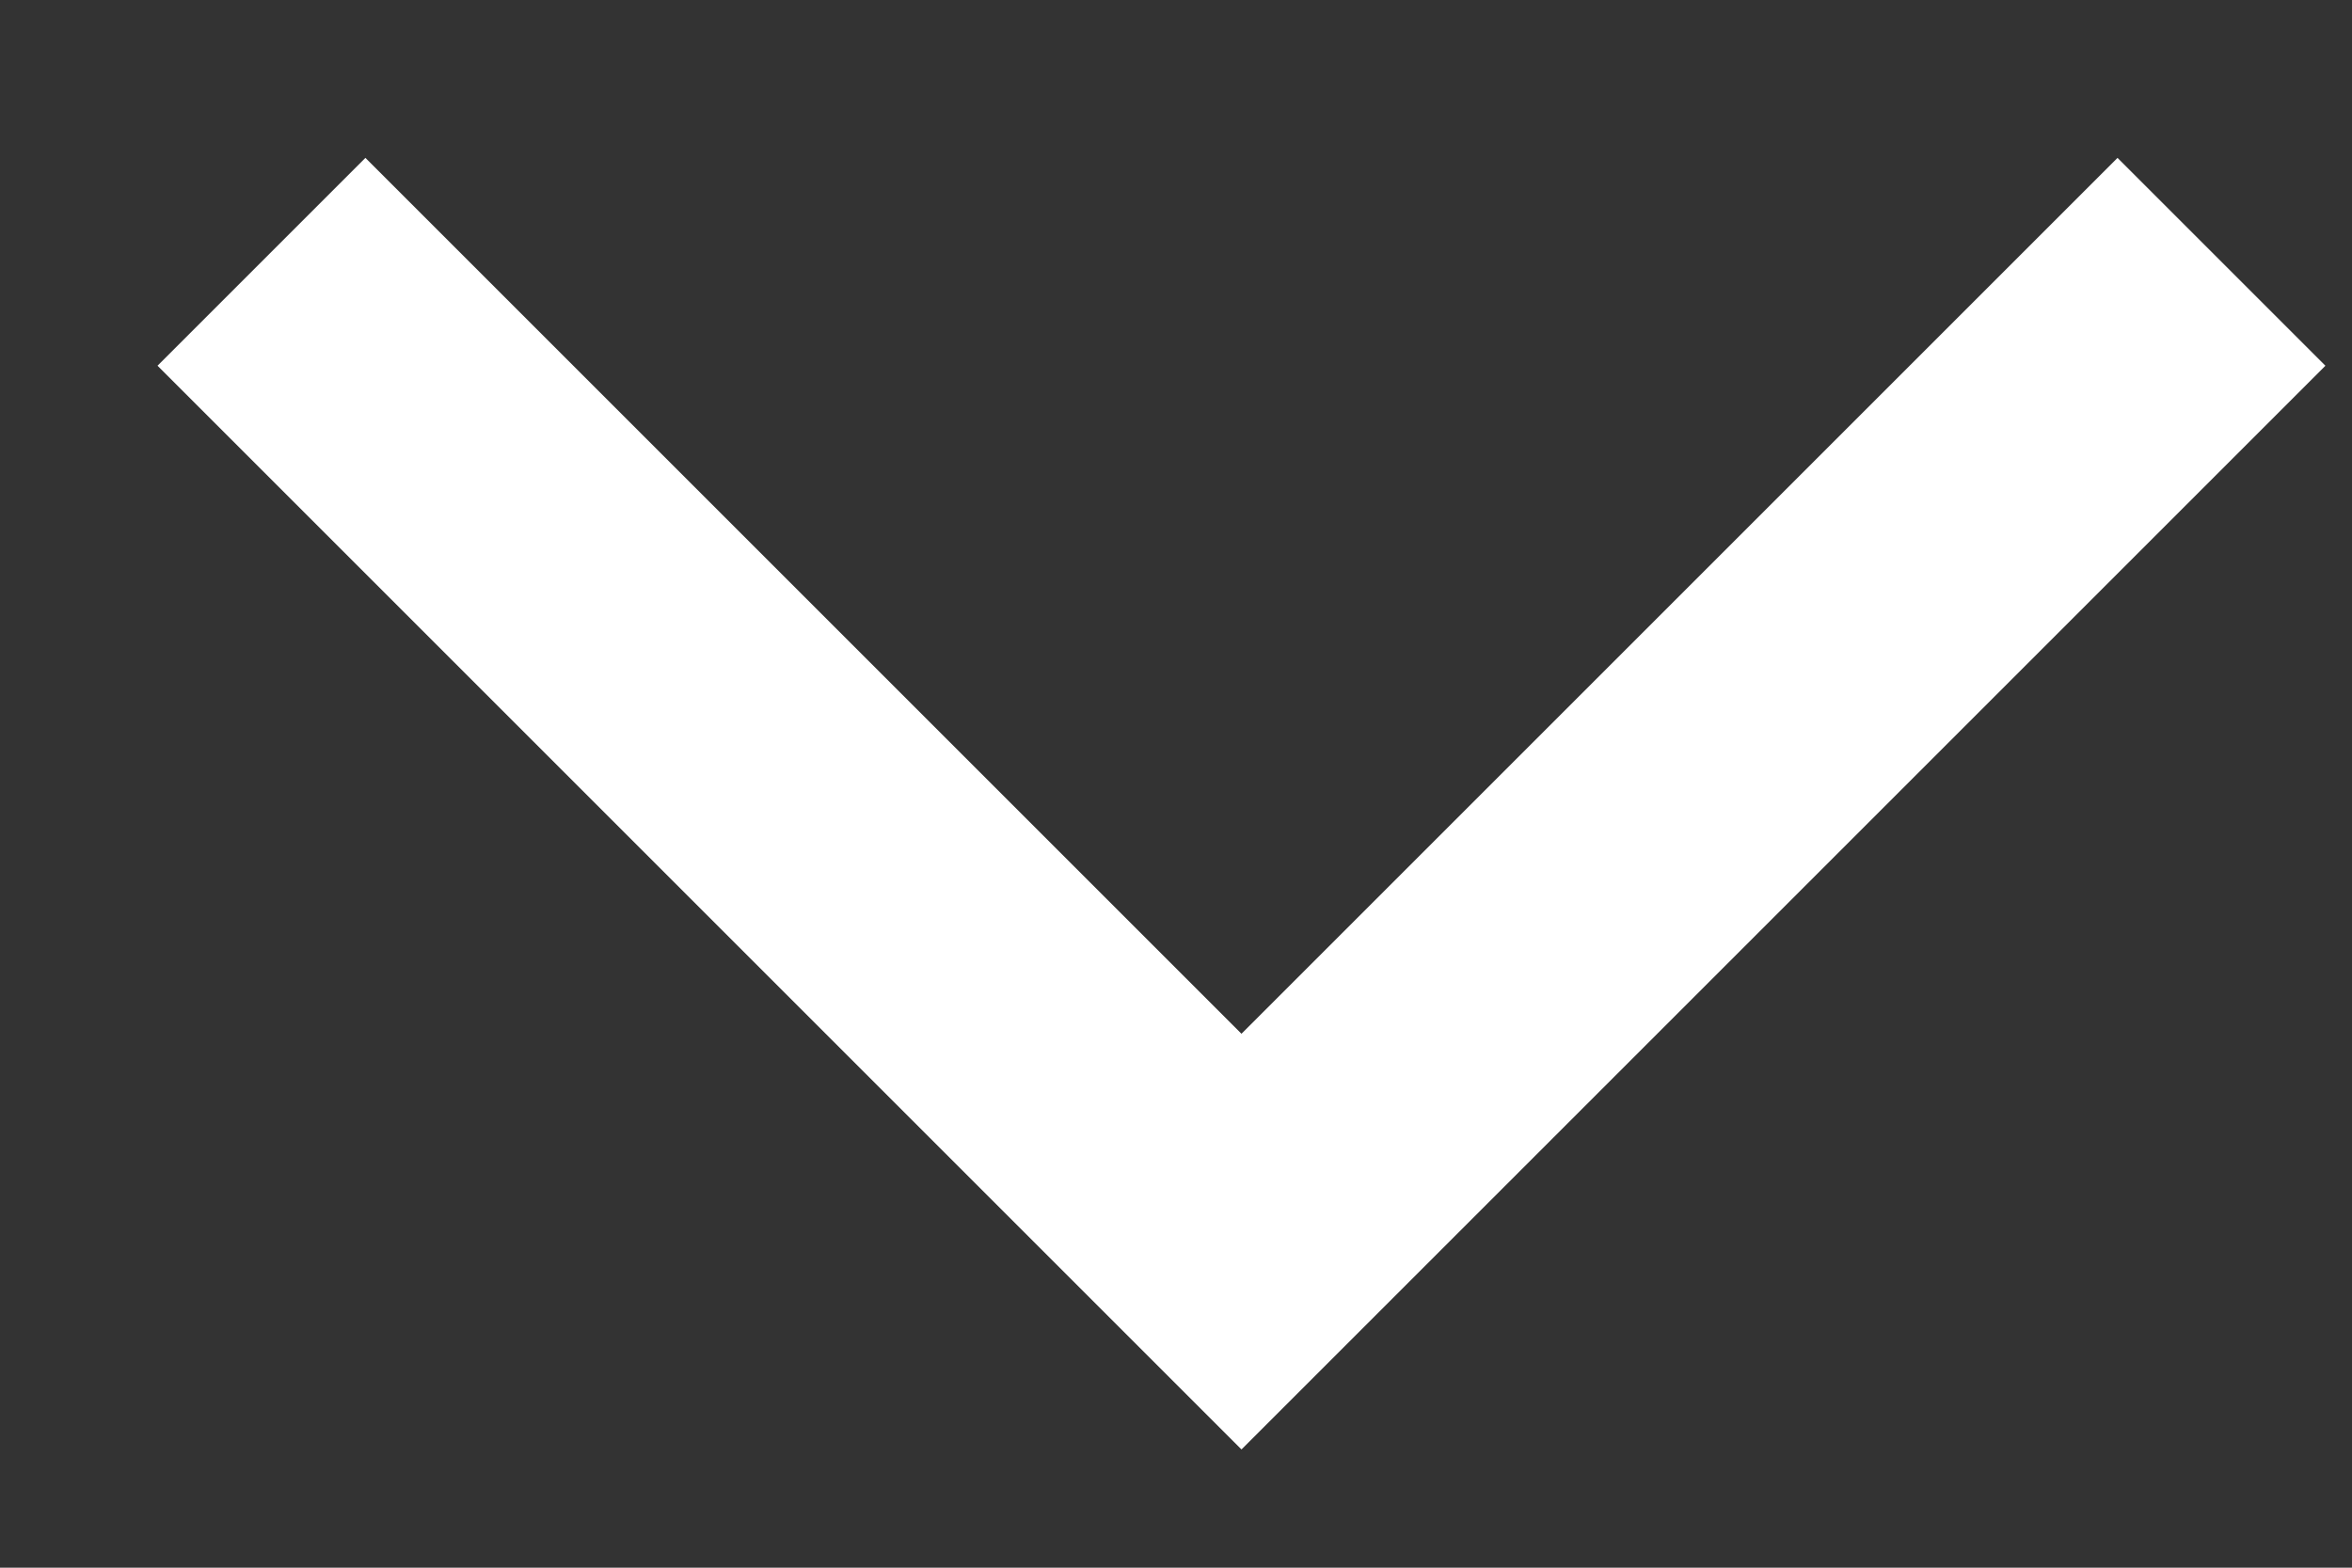 <svg width="12" height="8" viewBox="0 0 12 8" fill="none" xmlns="http://www.w3.org/2000/svg">
<rect x="0" y="0" width="12" height="8" fill="#333333" stroke="none"/>
<path d="M1.334 1.336L6.334 6.336L11.334 1.336" stroke="white" stroke-width="1.5"/>
</svg>
